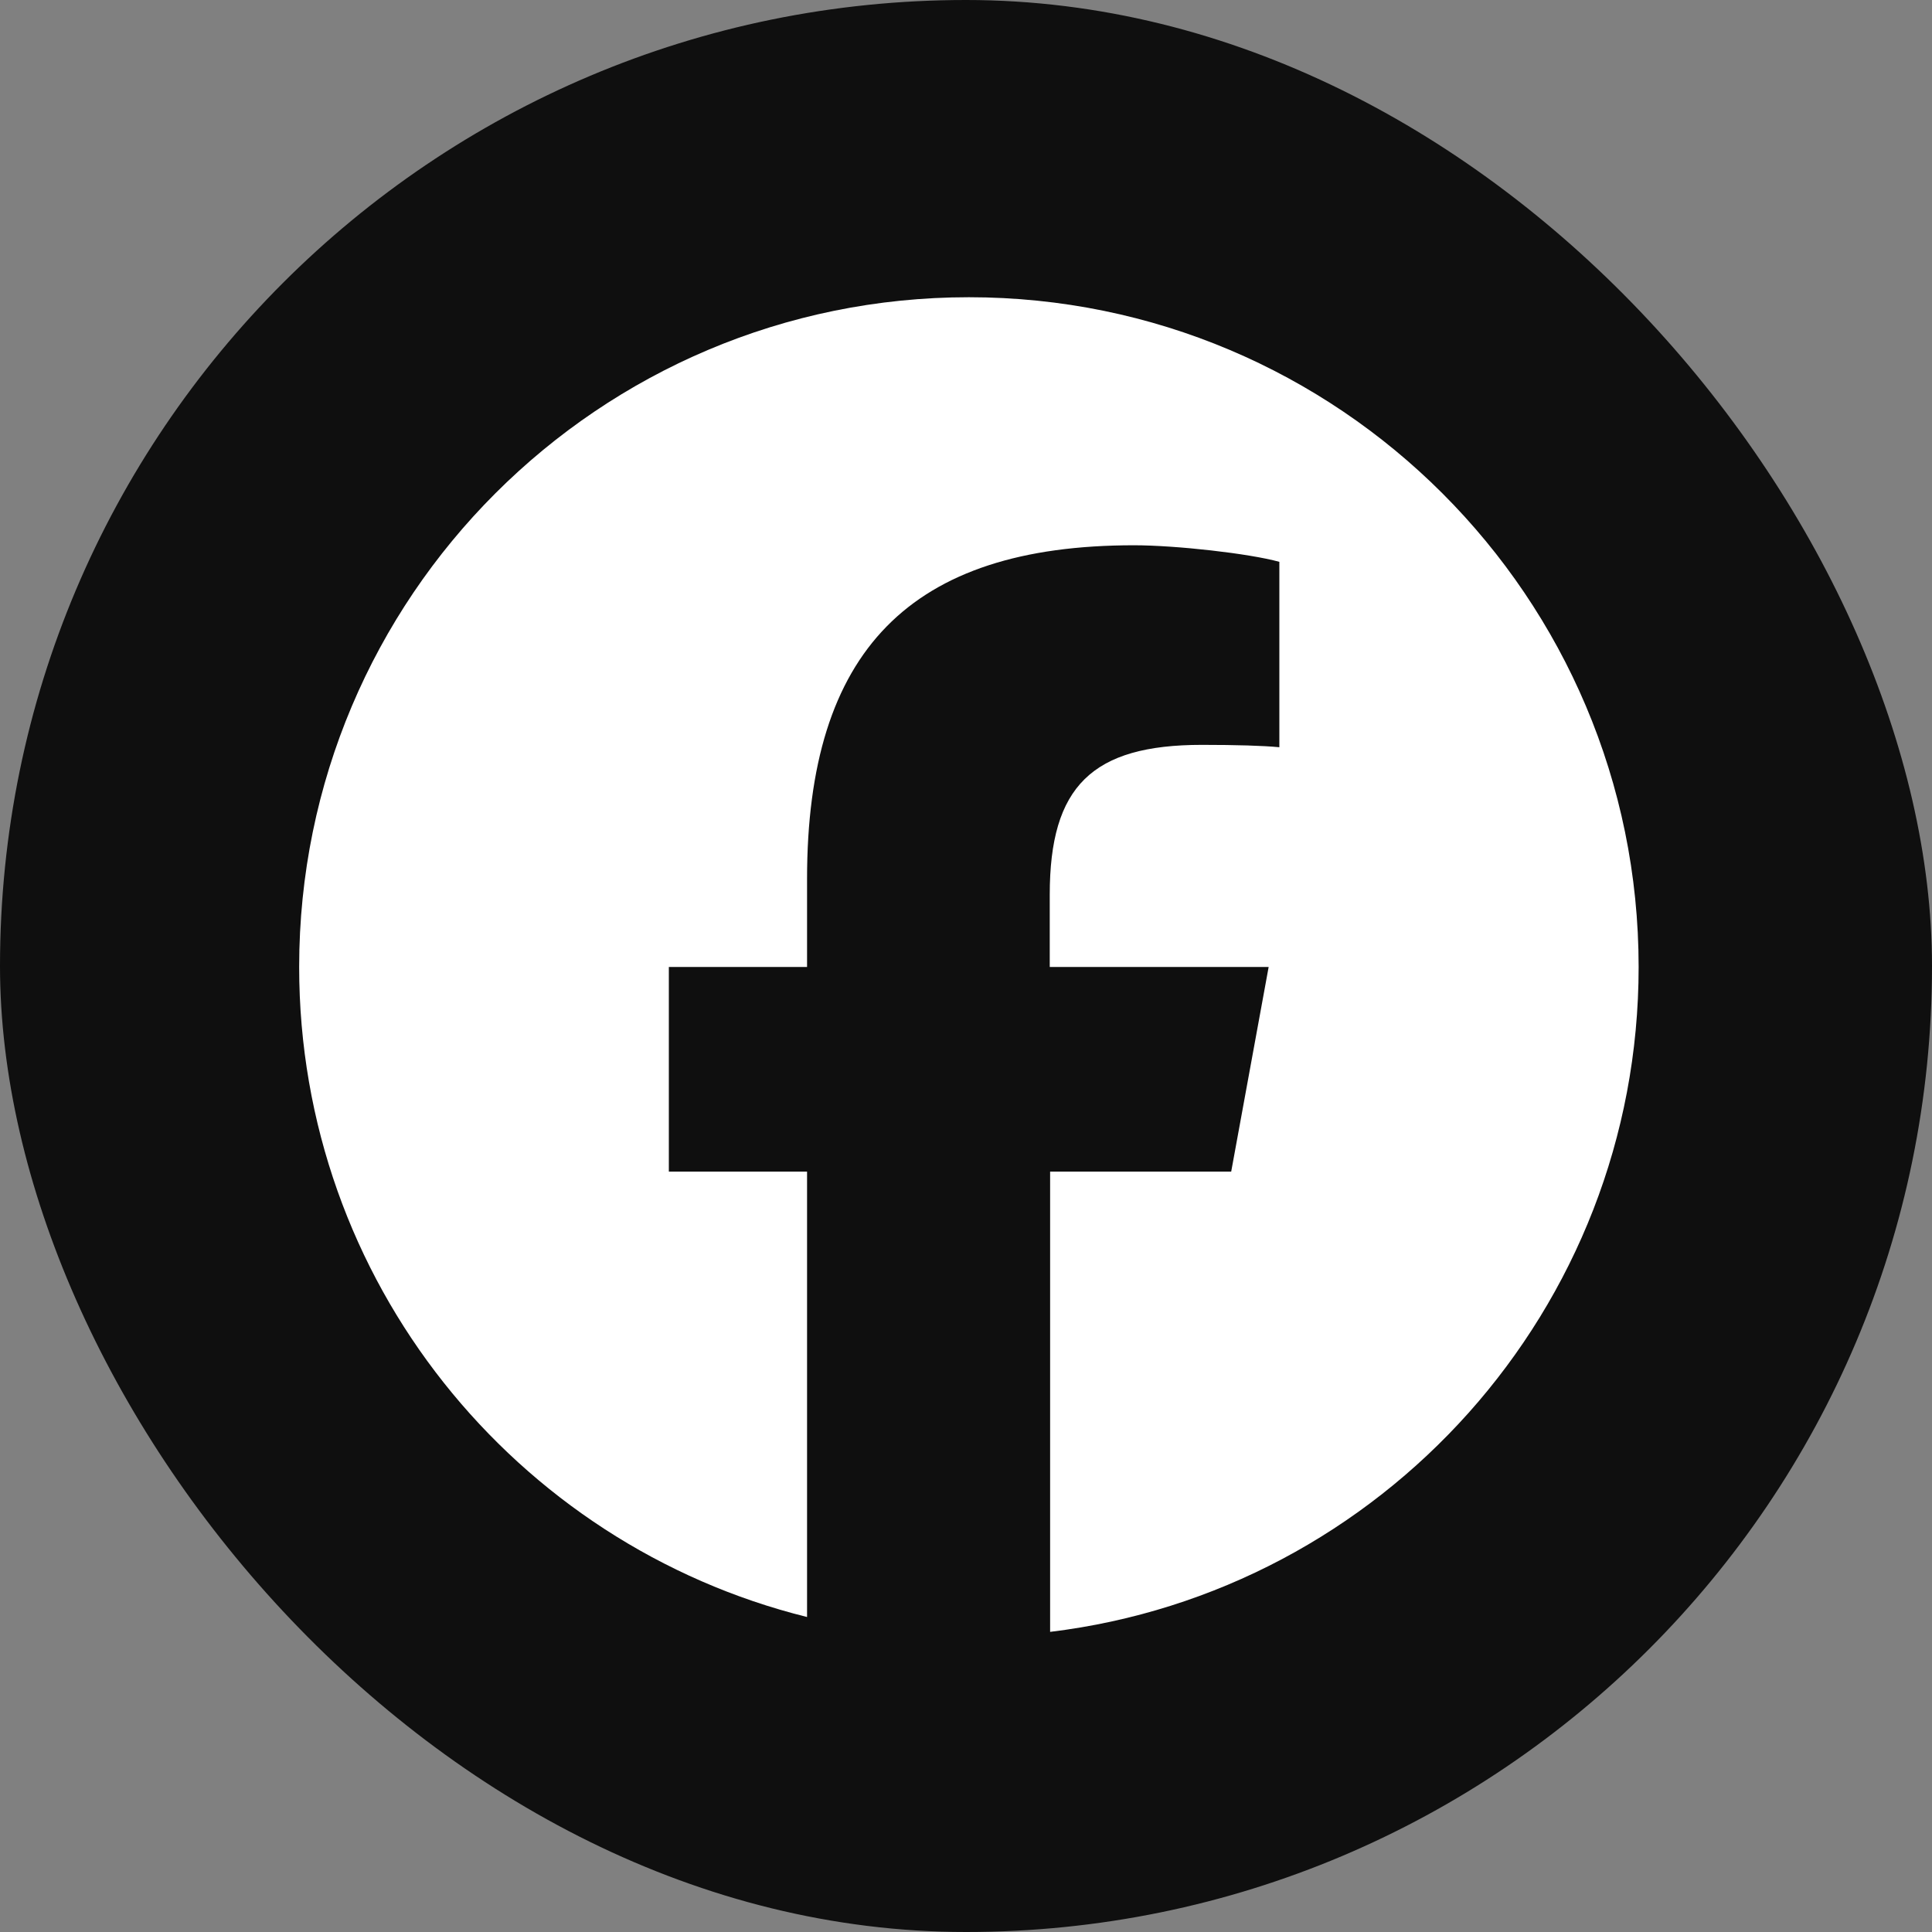 <svg width="26" height="26" viewBox="0 0 26 26" fill="none" xmlns="http://www.w3.org/2000/svg">
<rect x="0" y="0" width="26" height="26" fill="#808080" stroke="none"/>
<rect width="26" height="26" rx="13" fill="#0F0F0F"/>
<path d="M10.861 21.761V15.767H9.001V13.013H10.861V11.826C10.861 8.758 12.249 7.338 15.259 7.338C15.829 7.338 16.813 7.449 17.217 7.561V10.056C17.005 10.035 16.633 10.024 16.175 10.024C14.697 10.024 14.127 10.582 14.127 12.039V13.013H17.073L16.569 15.767H14.132V21.961C18.594 21.42 22.052 17.62 22.052 13.013C22.052 8.035 18.016 4 13.039 4C8.061 4 4.026 8.035 4.026 13.013C4.026 17.24 6.935 20.787 10.861 21.761Z" fill="white"/>
</svg>
